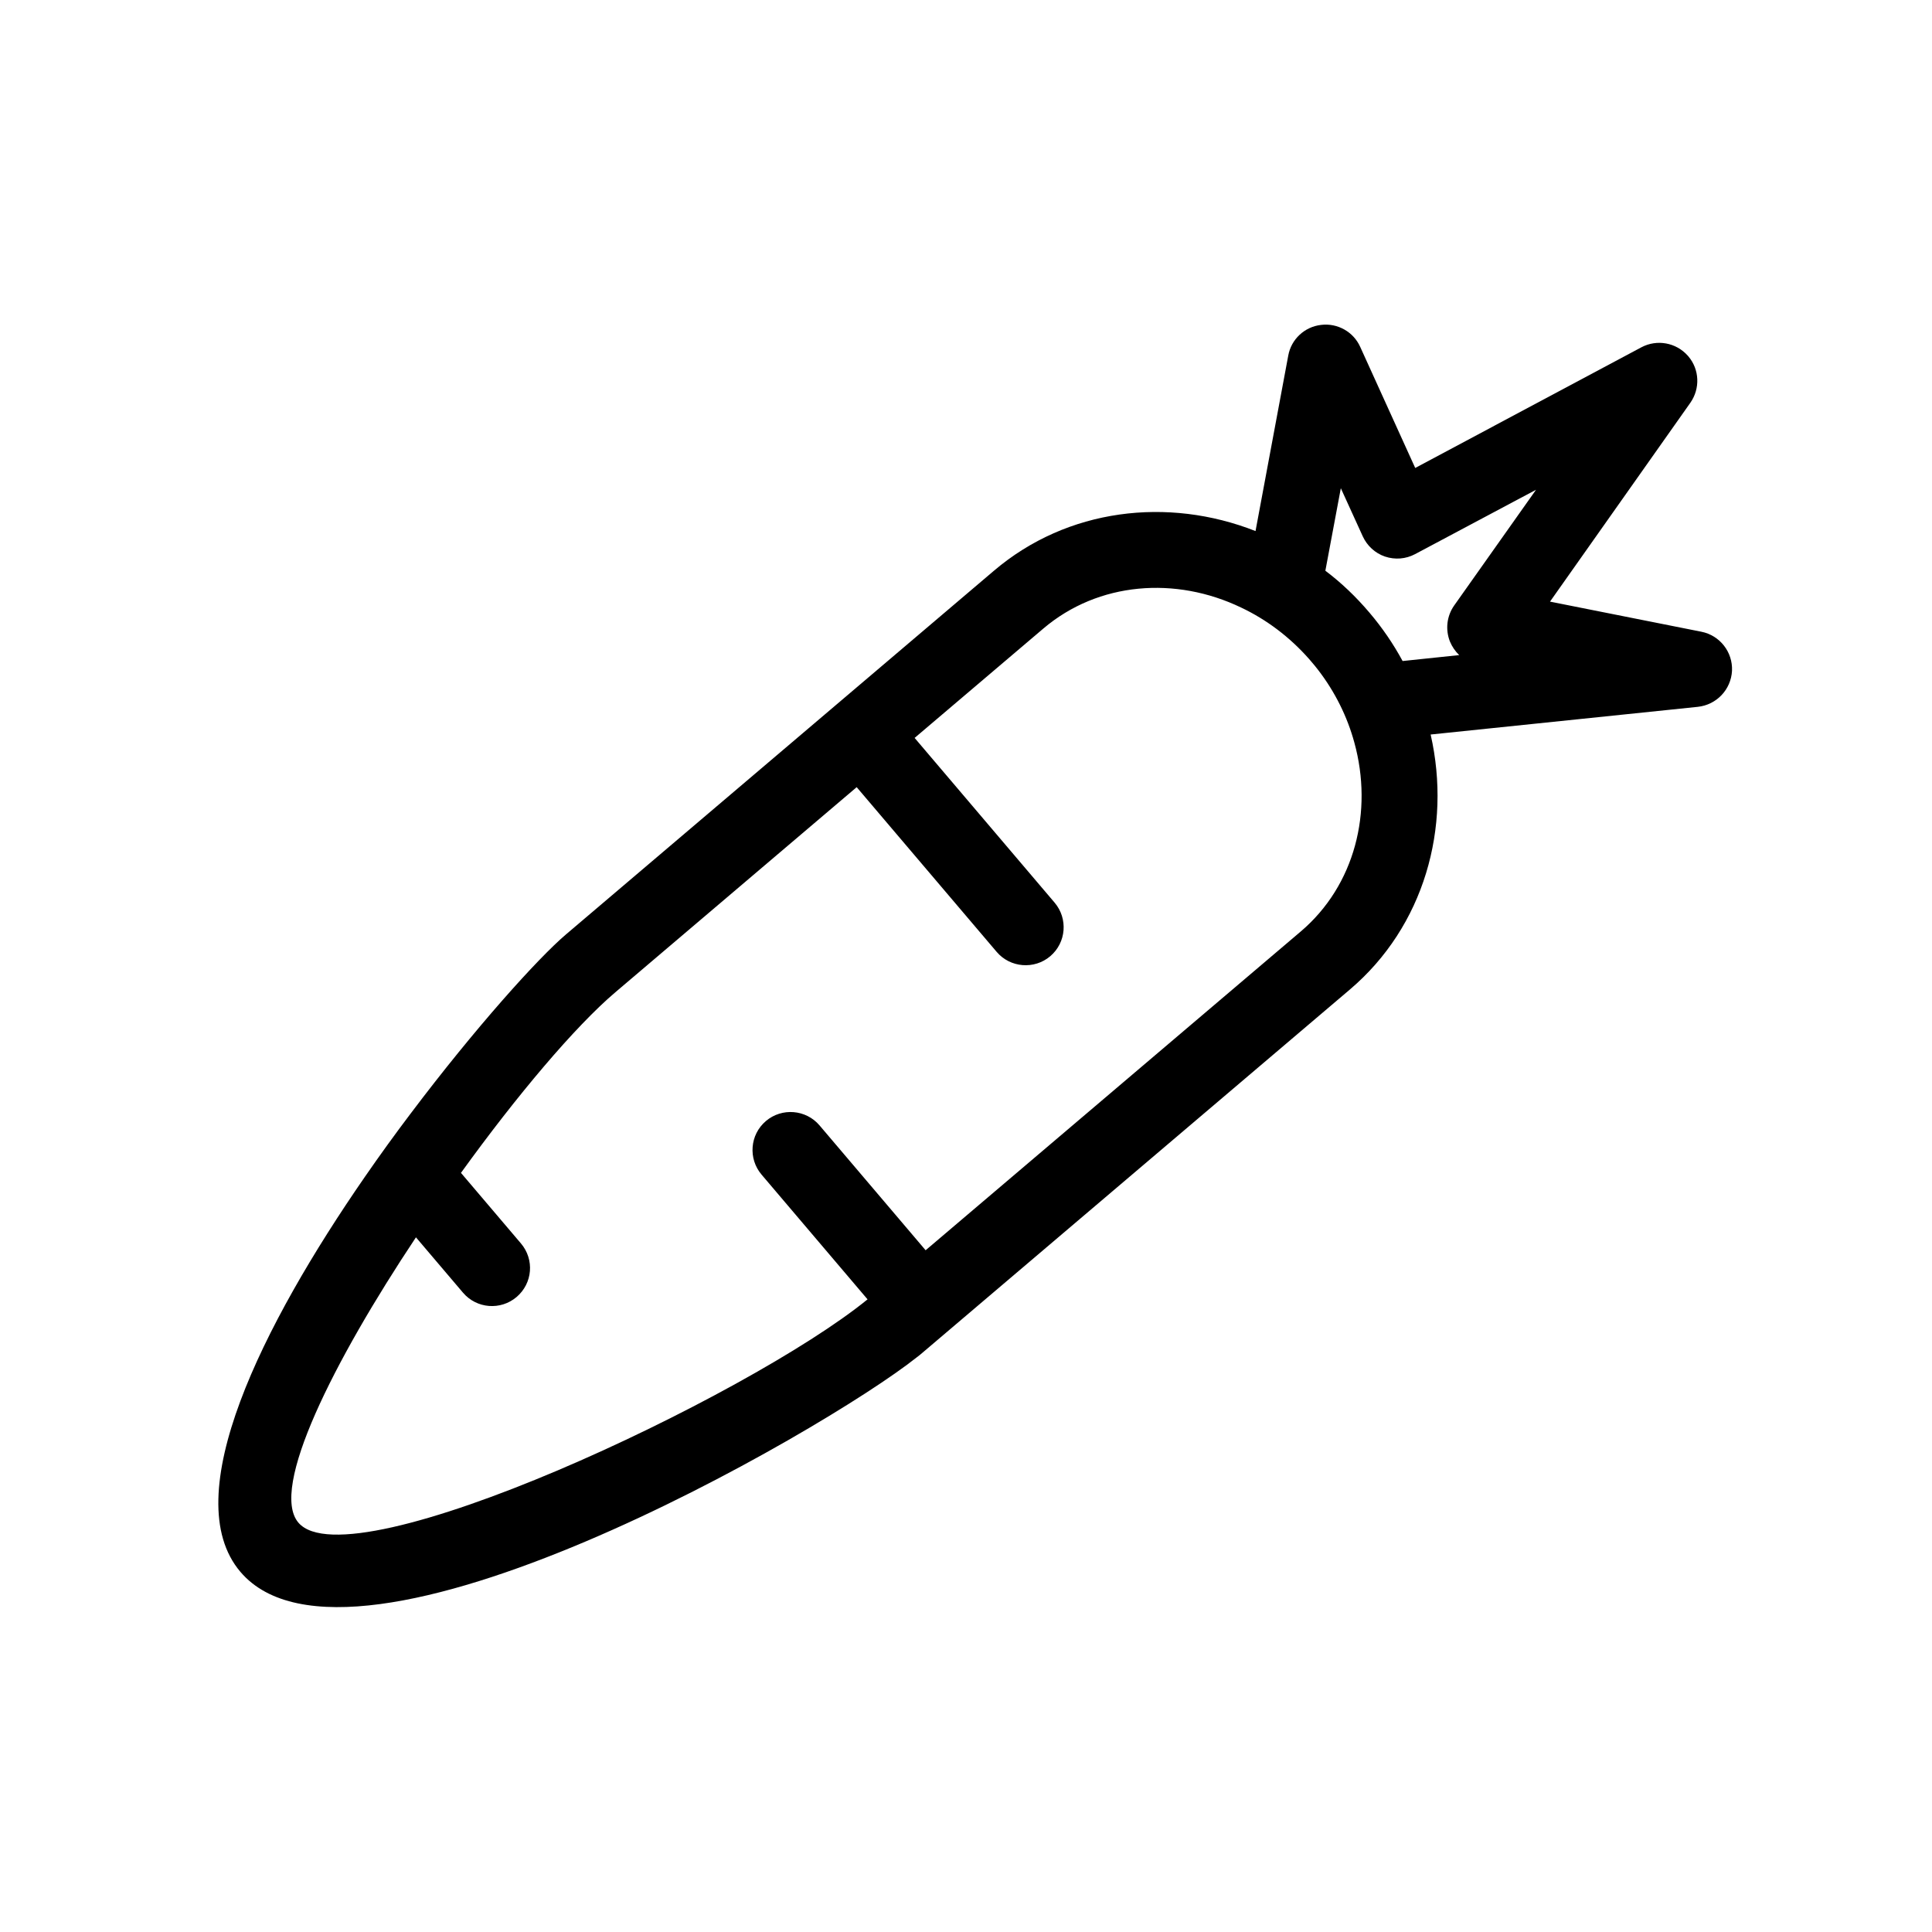 <?xml version="1.0" encoding="UTF-8"?>
<!-- The Best Svg Icon site in the world: iconSvg.co, Visit us! https://iconsvg.co -->
<svg fill="#000000" width="800px" height="800px" version="1.1" viewBox="144 144 512 512" xmlns="http://www.w3.org/2000/svg">
 <path d="m603 321.76c0.223-4.949-3.203-9.375-8.133-10.348l-40.098-7.977 37.195-52.703c2.629-3.754 2.434-8.812-0.539-12.305l-0.133-0.152c-3.109-3.508-8.184-4.418-12.293-2.246l-59.953 31.984-14.586-32.102c-1.789-3.969-5.992-6.348-10.359-5.809-4.402 0.5-7.926 3.824-8.699 8.121l-8.676 46.512c-23.242-9.145-49.871-6.016-69.301 10.496l-113.41 96.375c-7.41 6.297-24.023 24.711-41.207 47.516-4.082 5.387-8.152 11.023-12.156 16.812-27.016 39.09-49.973 84.586-32.945 104.62 29.559 34.781 154.64-37.266 179.25-56.855 0.535-0.387 0.953-0.746 1.375-1.102l113.41-96.375c19.66-16.703 27.004-42.914 21.391-67.566l70.797-7.336c4.977-0.527 8.809-4.578 9.07-9.562zm-97.863-35.645c1.152 2.523 3.281 4.484 5.891 5.375 2.68 0.898 5.523 0.664 7.984-0.641l32.051-17.055-21.684 30.656c-1.98 2.805-2.379 6.383-1.133 9.559 0.57 1.371 1.43 2.621 2.457 3.598l-15 1.57c-2.422-4.484-5.359-8.801-8.82-12.867-3.559-4.188-7.438-7.894-11.648-11.059l4.098-21.867zm-16.438 104.75-99.398 84.465-28.121-33.094c-3.586-4.223-9.98-4.742-14.203-1.152-4.262 3.621-4.742 9.98-1.152 14.203l28.086 33.055c-31.73 25.84-137.08 75.363-150.84 59.164-7.668-9.023 9.297-42.742 31.16-75.602l12.465 14.664c3.621 4.262 9.98 4.742 14.203 1.152 4.262-3.621 4.777-9.941 1.152-14.203l-15.891-18.695c14.82-20.531 30.242-38.789 40.914-47.863l63.957-54.352 37.094 43.648c3.586 4.223 9.98 4.742 14.203 1.152 4.262-3.621 4.742-9.98 1.152-14.203l-37.094-43.648 34.094-28.969c14.625-12.43 35.121-13.91 52.457-5.566 6.644 3.148 12.777 7.723 17.98 13.613l0.621 0.73c0.59 0.691 1.176 1.379 1.723 2.106l0.031 0.039c4.559 5.91 7.777 12.5 9.621 19.262 5.031 18.273 0.184 37.863-14.211 50.094z"/>
</svg>